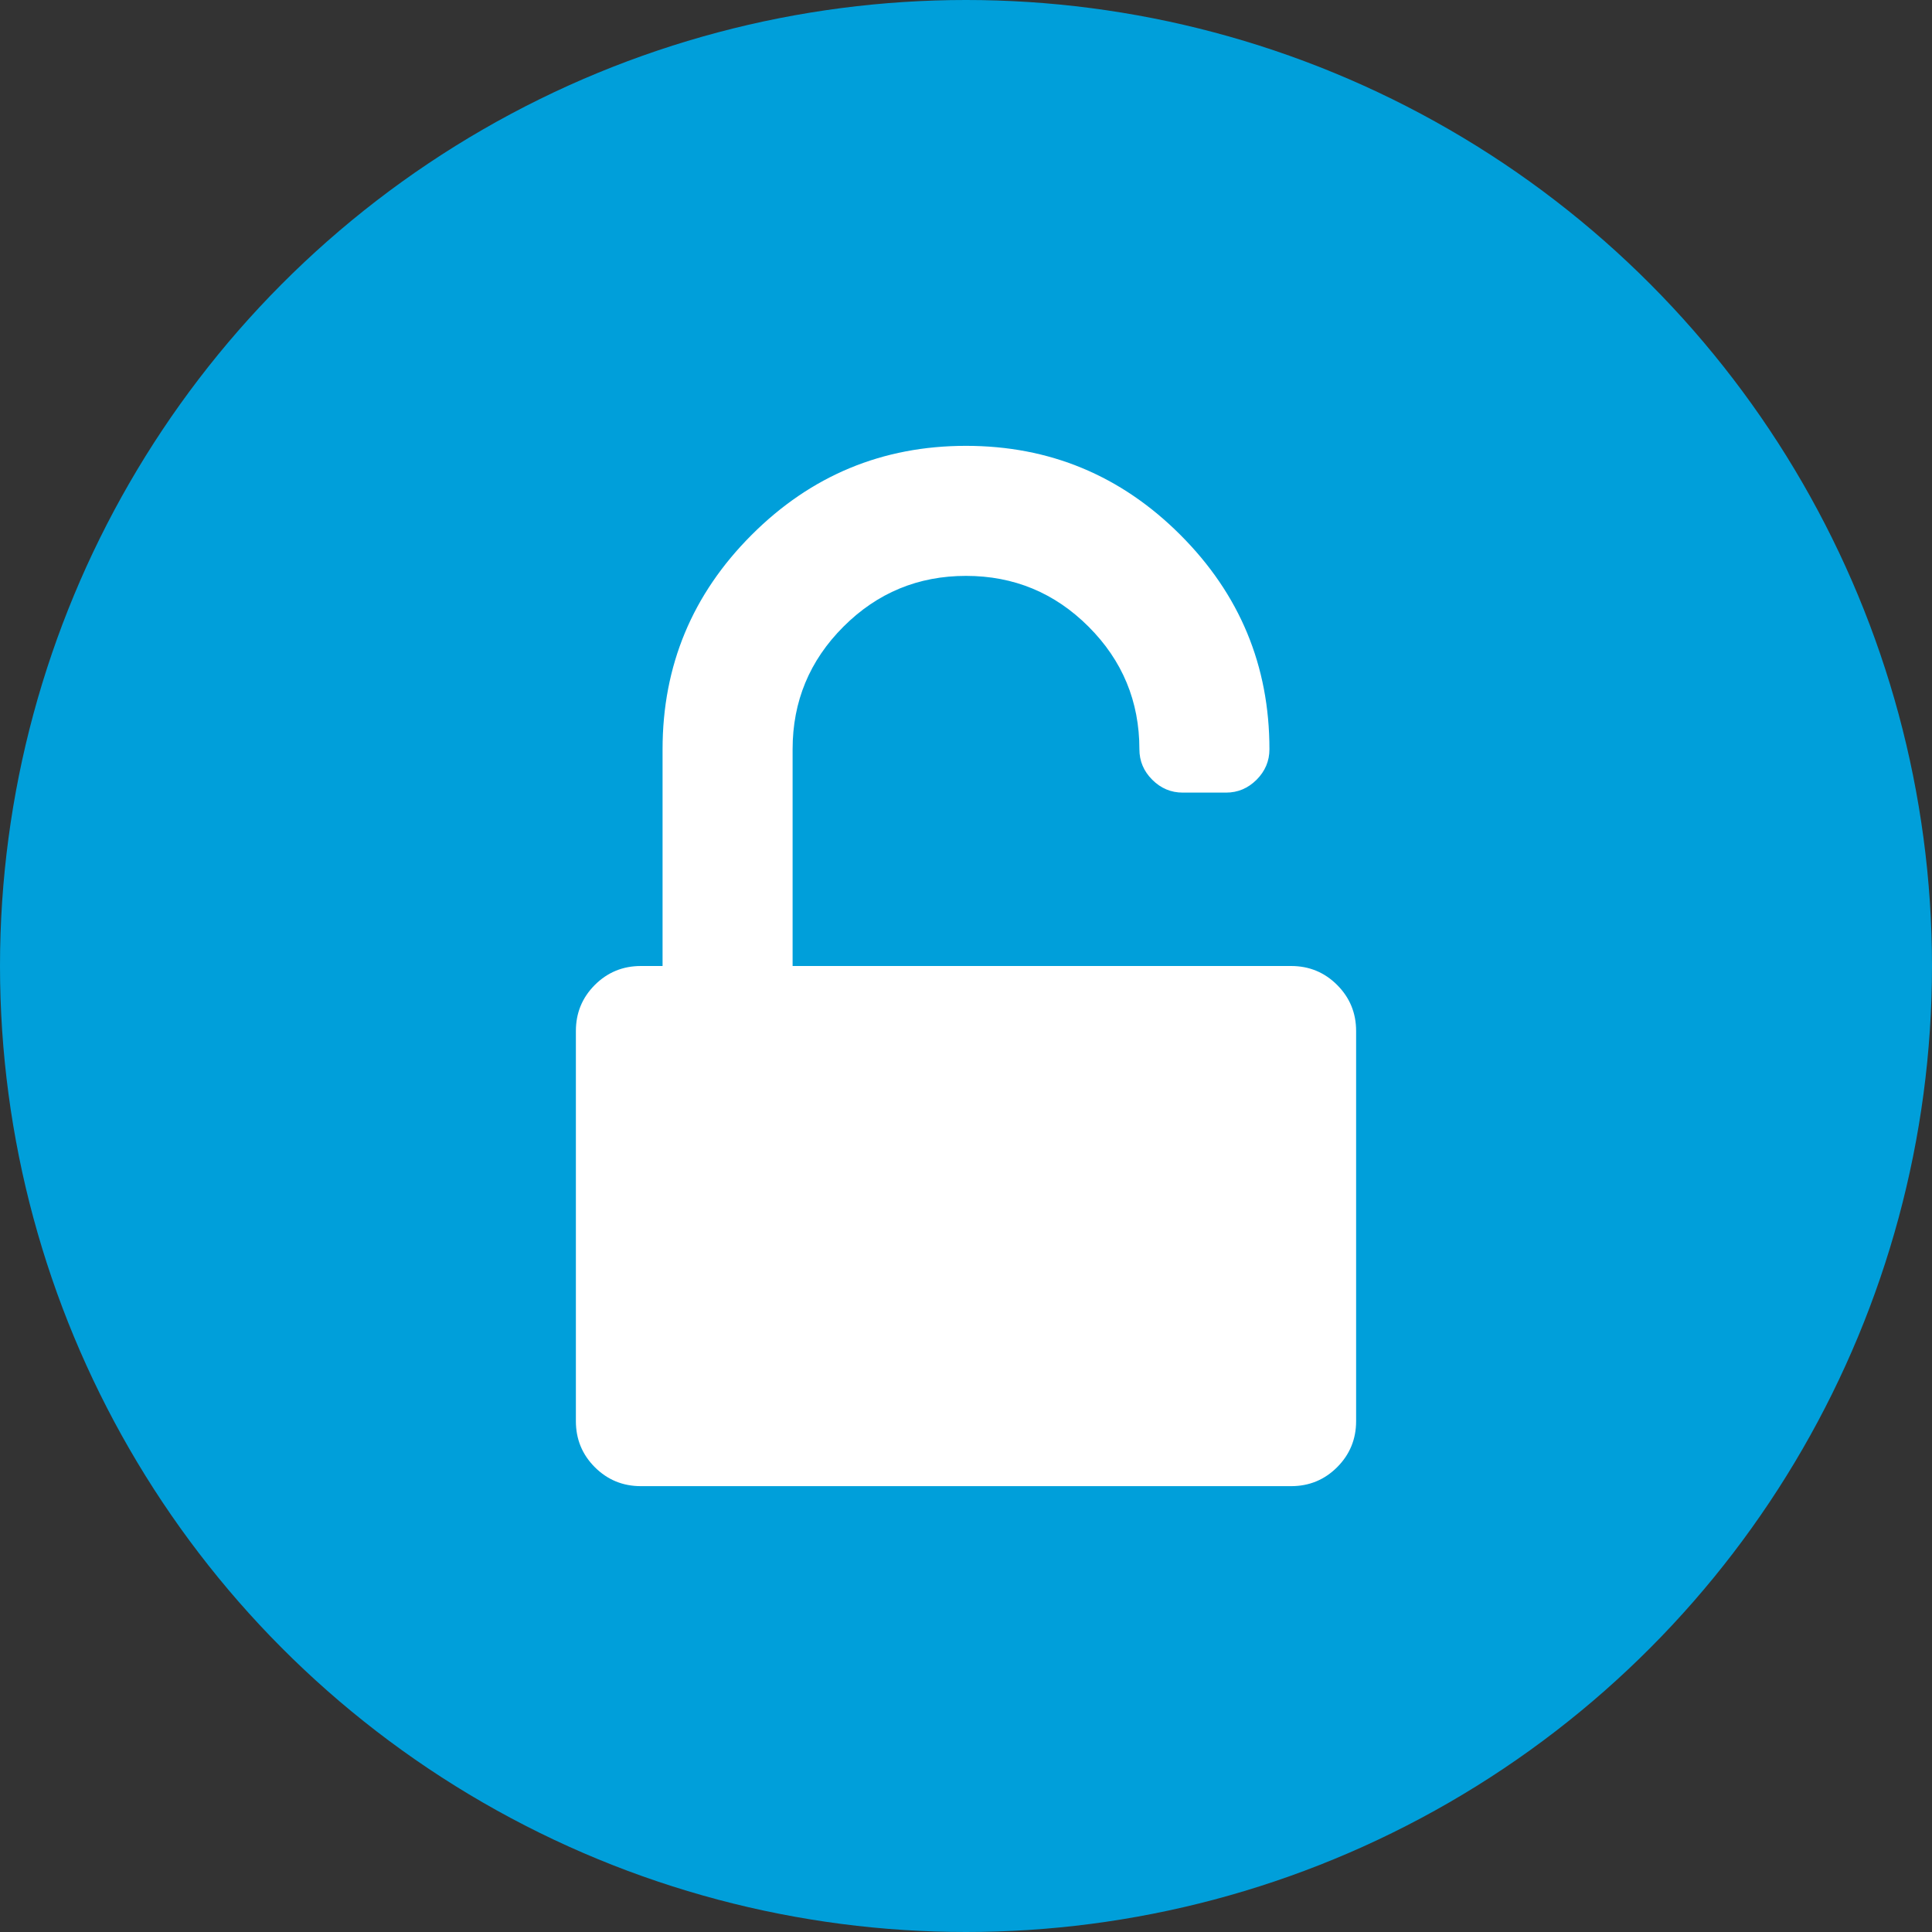 <svg xmlns="http://www.w3.org/2000/svg" width="52" height="52" viewBox="0 0 52 52" fill="none"><rect x="0" y="0" width="52" height="52" fill="#333333" stroke="none"/><circle cx="26" cy="26" r="26" fill="#009FDA"></circle><path d="M35.989 26.51C35.649 26.17 35.236 26 34.75 26H21.333V20.167C21.333 18.878 21.789 17.779 22.701 16.867C23.612 15.956 24.712 15.5 26 15.5C27.288 15.5 28.388 15.956 29.299 16.867C30.211 17.779 30.667 18.878 30.667 20.167C30.667 20.483 30.782 20.756 31.013 20.987C31.244 21.218 31.517 21.333 31.833 21.333H33C33.316 21.333 33.589 21.218 33.821 20.987C34.051 20.756 34.167 20.483 34.167 20.167C34.167 17.918 33.368 15.995 31.77 14.397C30.172 12.799 28.248 12 26 12C23.752 12 21.828 12.799 20.23 14.397C18.632 15.995 17.833 17.918 17.833 20.167V26H17.25C16.764 26 16.351 26.17 16.01 26.51C15.67 26.85 15.5 27.264 15.5 27.75V38.25C15.5 38.736 15.67 39.15 16.01 39.49C16.351 39.83 16.764 40 17.25 40H34.75C35.236 40 35.649 39.83 35.989 39.49C36.329 39.15 36.5 38.736 36.5 38.25V27.75C36.5 27.264 36.33 26.851 35.989 26.51Z" fill="white"></path></svg>